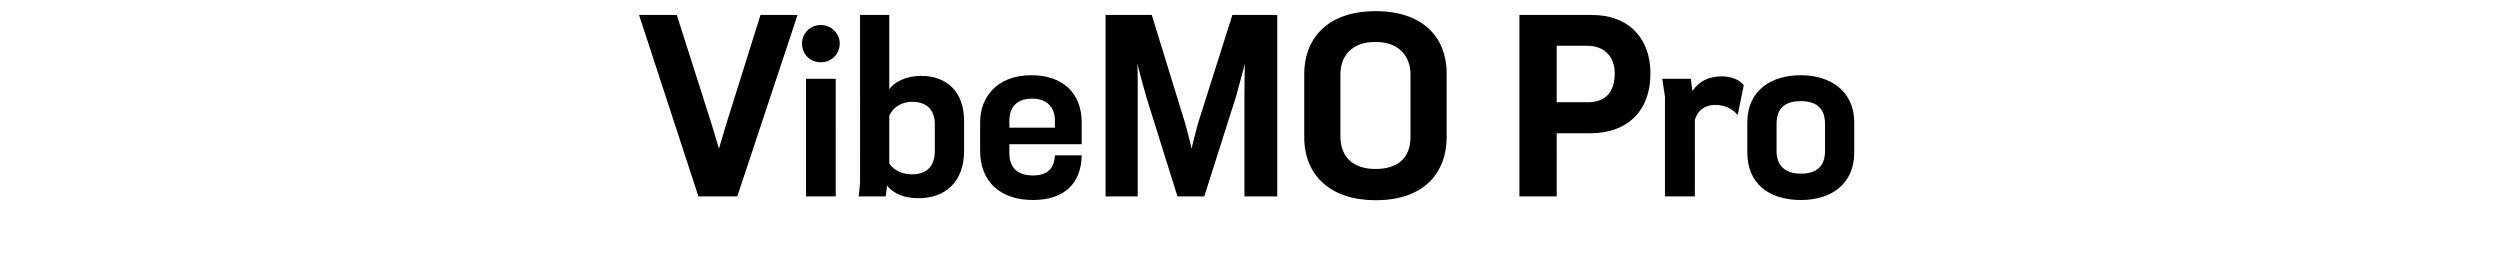 <svg xmlns="http://www.w3.org/2000/svg" viewBox="0 0 560 60"><path d="m162.6 28.05 7.75-24.7h8.3L165.15 44h-8.7l-13.3-40.65h8.45l7.75 24.3 1.7 5.65 1.55-5.25Zm17.05-18.3c0-2.25 1.8-4.15 4.2-4.15s4.25 1.9 4.25 4.15-1.75 4.2-4.25 4.2-4.2-1.9-4.2-4.2Zm.9 7.9h6.65V44h-6.65V17.65ZM198.4 44h-6.05l.3-2.95V3.35h6.55v16.6c1.1-1.45 3.5-2.95 7.2-2.95 5.65 0 9.55 3.55 9.55 10.05v6.8c0 7-4.35 10.55-10.15 10.55-2.9 0-5.5-.8-7.1-2.85l-.3 2.45Zm11-10.2v-6c0-3.1-1.75-5-5.05-5-2.65 0-4.4 1.45-5.15 3.1v10.7c1.1 1.75 3.25 2.45 5.15 2.45 2.95 0 5.05-1.55 5.05-5.25Zm10.15-.05v-6.4c0-5.4 3.6-10.5 11.5-10.5 6.9 0 11.25 3.9 11.25 10.6v4.85h-16.2v2c0 2.85 1.4 5 5.25 5 3.15 0 4.8-1.45 4.95-4.5h6c-.1 6.3-3.9 10-10.95 10s-11.8-3.9-11.8-11.05Zm16.75-5.15v-1.5c0-3.1-1.75-5-5.1-5s-5.1 1.8-5.1 4.95v1.55h10.2Zm40.55-6.9-7.1 22.3h-6l-6.95-22.2c-.85-3-1.7-6-2-7.55.05 2.15.05 5.45.05 7.65V44h-7.2V3.35H258l7.5 24.35c.5 1.85 1.2 4.45 1.4 5.6.4-1.65.95-3.8 1.45-5.65l7.7-24.3h10.05V44h-7.35V21.8c0-2.65.05-6.2.1-7.55-.6 2.3-1.3 4.95-2 7.45Zm15.3 9V16.5c0-7.15 4.5-14 16-14 10.8 0 15.9 6.1 15.9 13.9v14.3c0 7.8-4.85 14.15-15.9 14.15-10.05 0-16-5.5-16-14.15Zm23.8-.05v-14c0-3.6-2.15-7.25-7.8-7.25s-7.9 3.35-7.9 7.4v13.75c0 4.7 2.95 7.3 7.85 7.3s7.85-2.35 7.85-7.2Zm24.4-27.3h16.2c8.55 0 13.15 5.5 13.15 13.05 0 8.8-5.5 13.45-13.45 13.45h-7.55V44h-8.35V3.35ZM355.7 22.9c4.05 0 6-2.45 6-6.45 0-3.6-2.15-6.2-6.2-6.2h-6.8V22.9h7Zm17.25-1.25-.6-4h6.4l.35 2.75c1.3-1.95 3.35-3.3 6.6-3.3 2.4 0 4.1.95 4.9 2l-1.35 6.65c-1.25-1.45-2.95-2.25-5.1-2.25-2.4 0-3.95 1.4-4.5 3.35V44h-6.7V21.65ZM391.4 34.2v-6.8c0-7.15 5.35-10.55 12-10.55s11.95 3.6 11.95 10.55v6.8c0 6.5-4.55 10.6-11.95 10.6s-12-3.9-12-10.6Zm17.4-.35V27.7c0-3.7-2.25-5.05-5.45-5.05-2.95 0-5.4 1.15-5.4 5.05v6.15c0 3.2 1.9 5.05 5.4 5.05 3.8 0 5.45-1.85 5.45-5.05Z"/></svg>